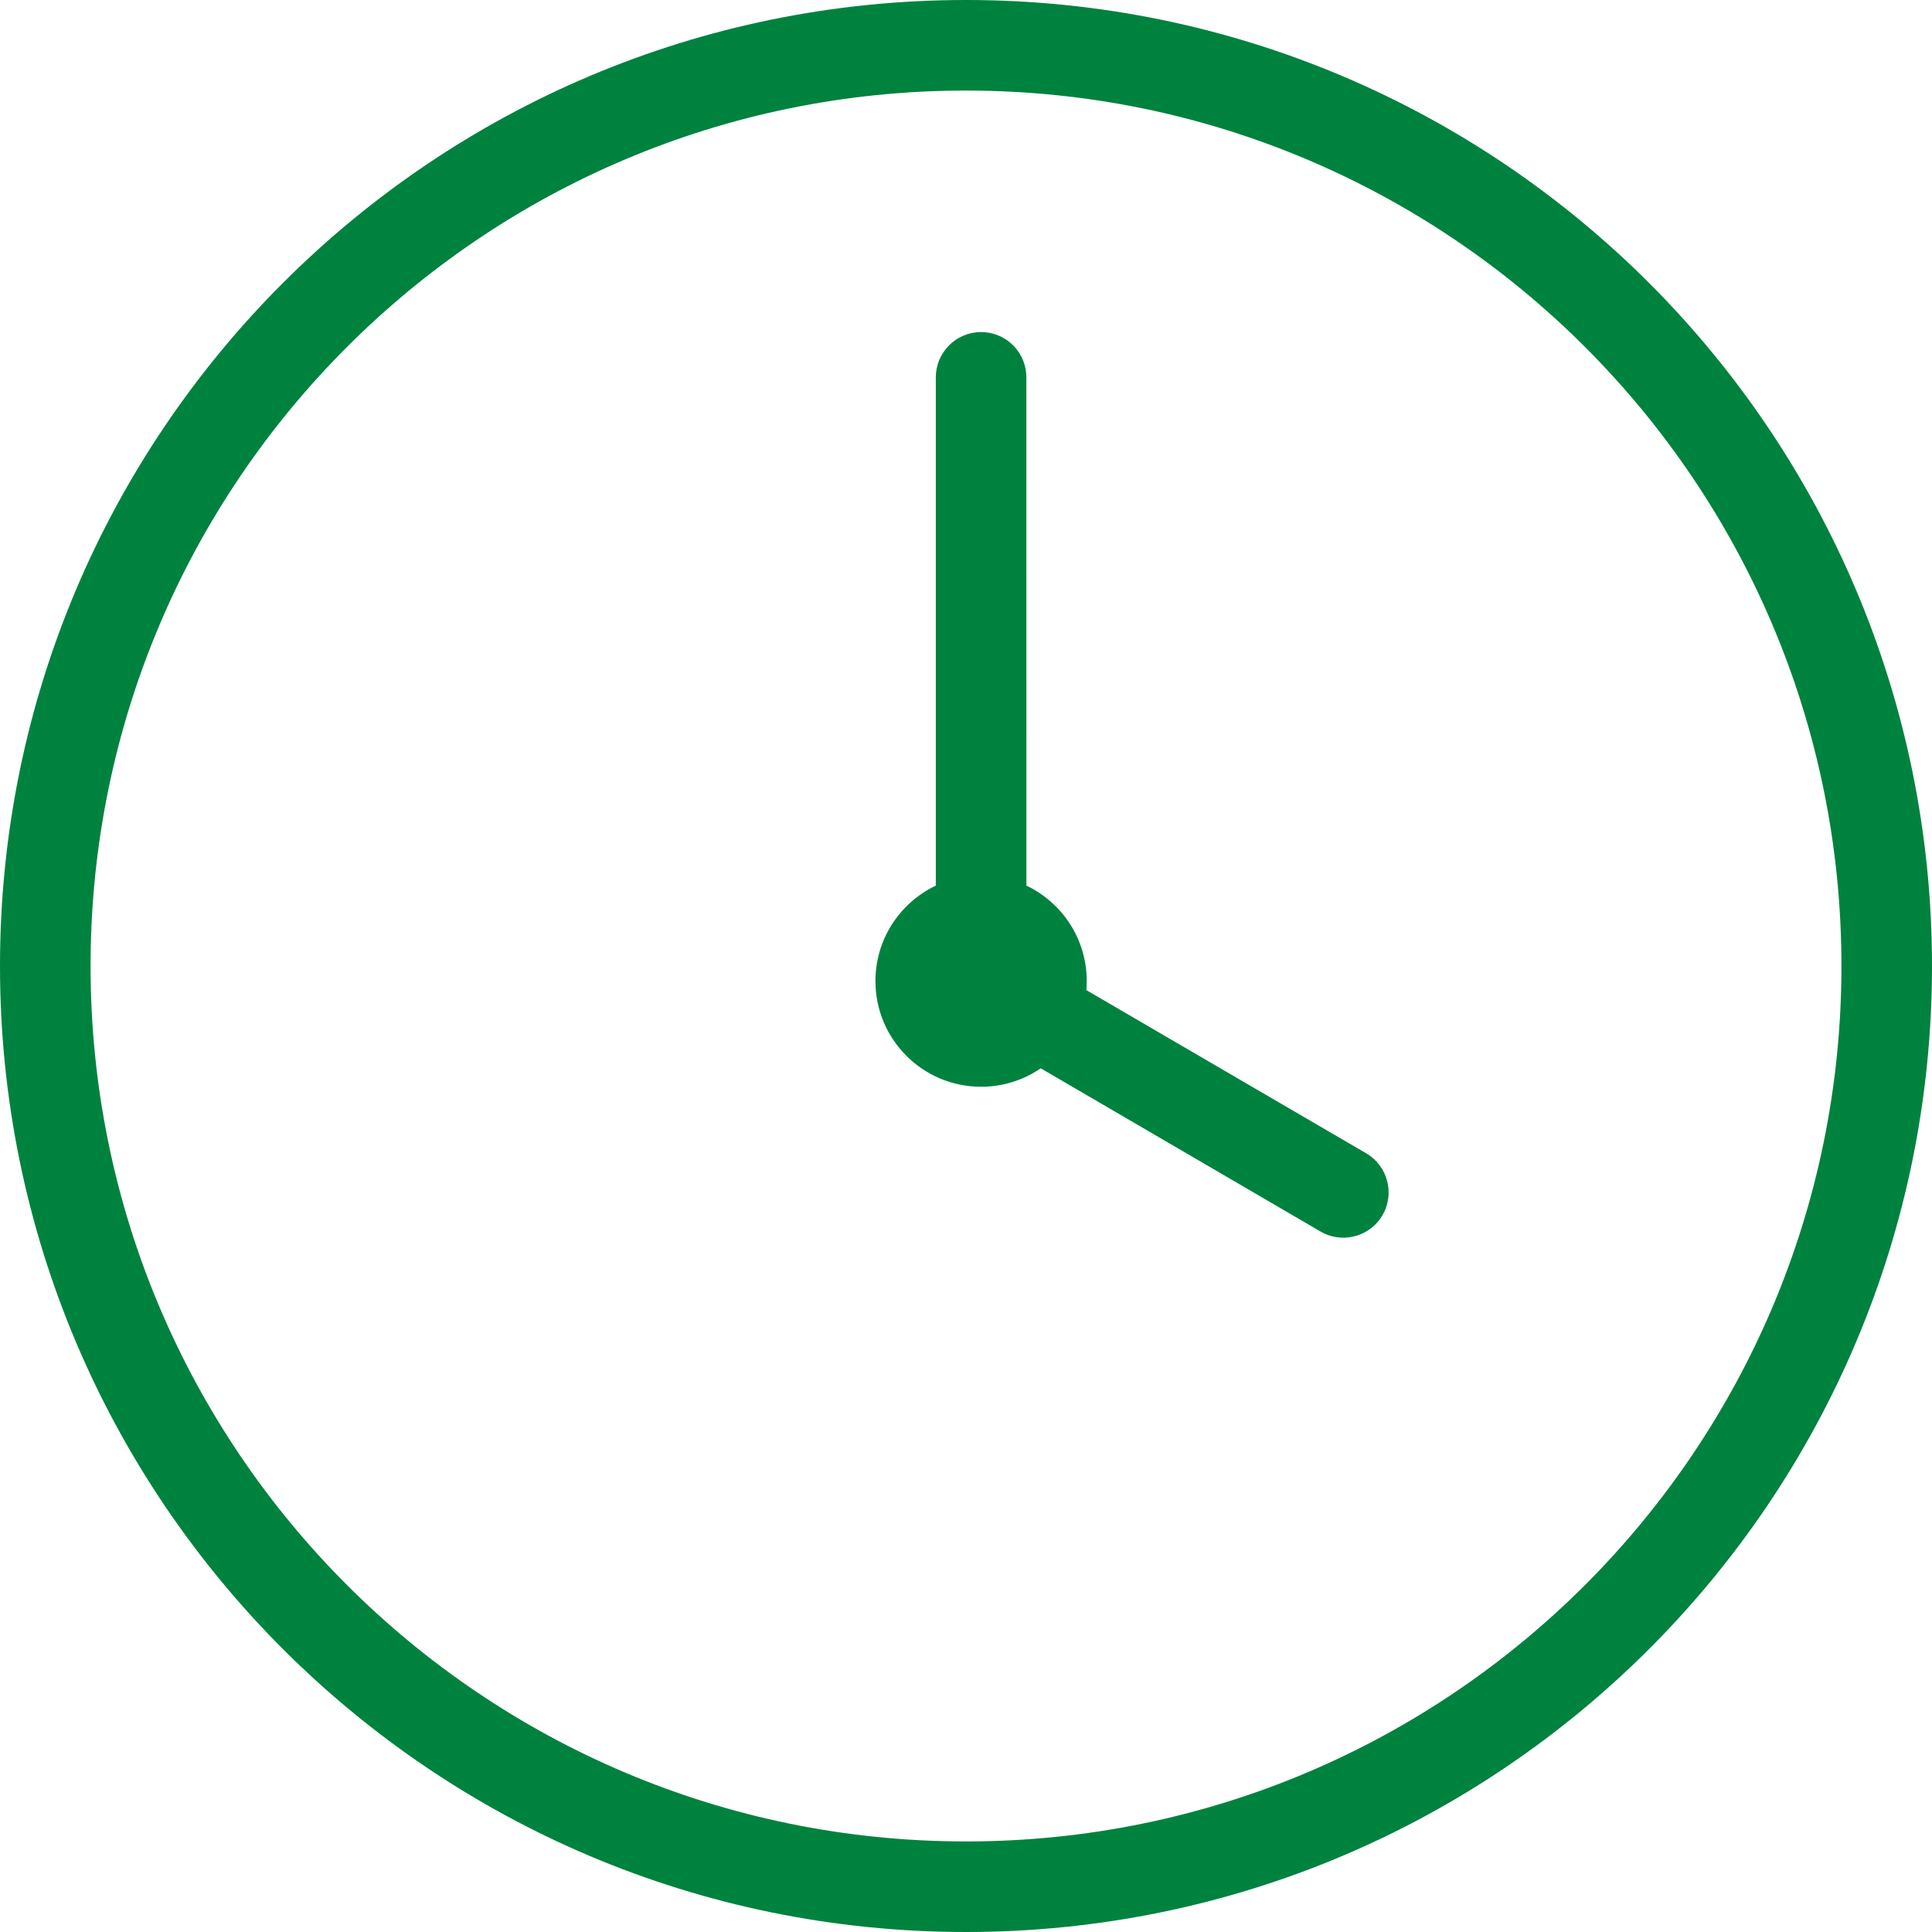 <?xml version="1.0" encoding="UTF-8"?>
<svg width="64px" height="64px" viewBox="0 0 64 64" version="1.1" xmlns="http://www.w3.org/2000/svg" xmlns:xlink="http://www.w3.org/1999/xlink">
    <title>Combined Shape</title>
    <g id="Symbols" stroke="none" stroke-width="1" fill="none" fill-rule="evenodd">
        <g id="icons/clock" fill="#00823F">
            <path d="M32,0 C49.673,0 64,14.327 64,32 C64,49.673 49.673,64 32,64 C14.327,64 0,49.673 0,32 C0,14.327 14.327,0 32,0 Z M32,3 C15.984,3 3,15.984 3,32 C3,48.016 15.984,61 32,61 C48.016,61 61,48.016 61,32 C61,15.984 48.016,3 32,3 Z M32.5,11 C33.28,11 33.92,11.595 33.993,12.356 L34,12.5 L34.001,29.337 C35.183,29.899 36,31.104 36,32.5 C36,32.601 35.996,32.7 35.987,32.799 L45.256,38.204 C45.971,38.622 46.213,39.54 45.796,40.256 C45.403,40.929 44.566,41.183 43.872,40.863 L43.744,40.796 L34.476,35.389 C33.914,35.775 33.233,36 32.5,36 C30.567,36 29,34.433 29,32.5 C29,31.104 29.818,29.899 31,29.337 L31,12.5 C31,11.672 31.672,11 32.5,11 Z" id="Combined-Shape"></path>
        </g>
    </g>
</svg>
